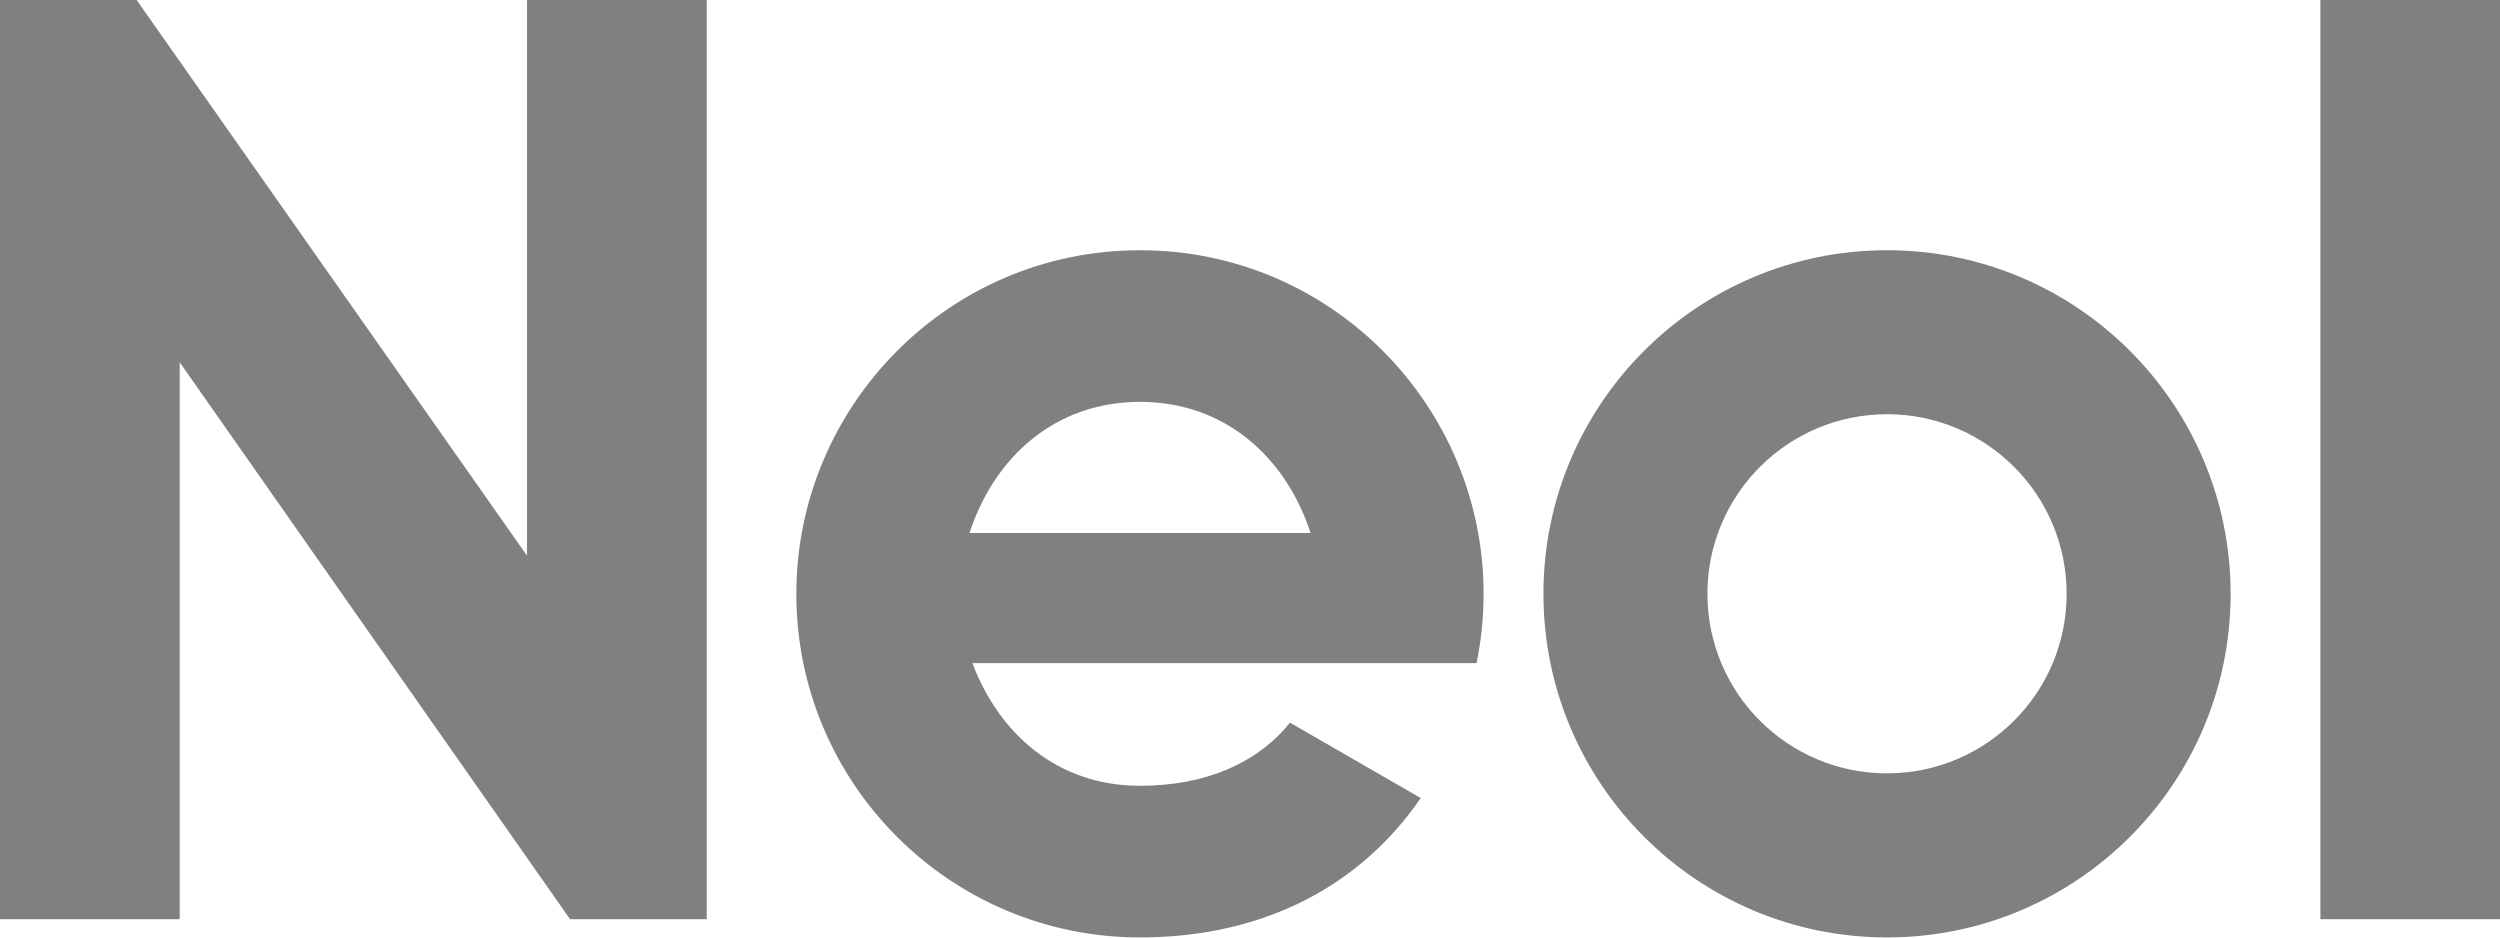 <svg width="32" height="12" viewBox="0 0 32 12" fill="none" xmlns="http://www.w3.org/2000/svg">
  <path fill-rule="evenodd" clip-rule="evenodd"
    d="M9.046 0L6.747 0L6.746 0L6.746 7.113L1.749 0L0 0L0 11.766H2.3L2.3 4.637L7.297 11.766H9.046L9.046 0ZM29.701 0L29.701 11.766H32V0L29.701 0ZM24.154 3.203C21.725 3.203 19.756 5.172 19.756 7.601C19.756 10.03 21.725 11.999 24.154 11.999C26.583 11.999 28.552 10.03 28.552 7.601C28.551 5.172 26.583 3.203 24.154 3.203ZM24.154 9.899C22.884 9.899 21.855 8.871 21.855 7.601C21.855 6.331 22.884 5.302 24.154 5.302C25.424 5.302 26.453 6.331 26.453 7.601C26.453 8.87 25.423 9.899 24.154 9.899ZM18.99 7.601C18.99 7.905 18.959 8.202 18.9 8.488H16.883L12.447 8.488C12.794 9.407 13.548 10.058 14.591 10.058C15.441 10.058 16.099 9.762 16.512 9.25L18.185 10.215C17.445 11.296 16.228 11.999 14.591 11.999C12.163 11.999 10.193 10.03 10.193 7.601C10.193 5.205 12.135 3.203 14.591 3.203C17.046 3.203 18.99 5.201 18.99 7.601ZM14.592 5.144C13.508 5.144 12.727 5.848 12.41 6.822L16.775 6.822C16.457 5.848 15.677 5.144 14.592 5.144Z"
    fill="#808080" />
</svg>
